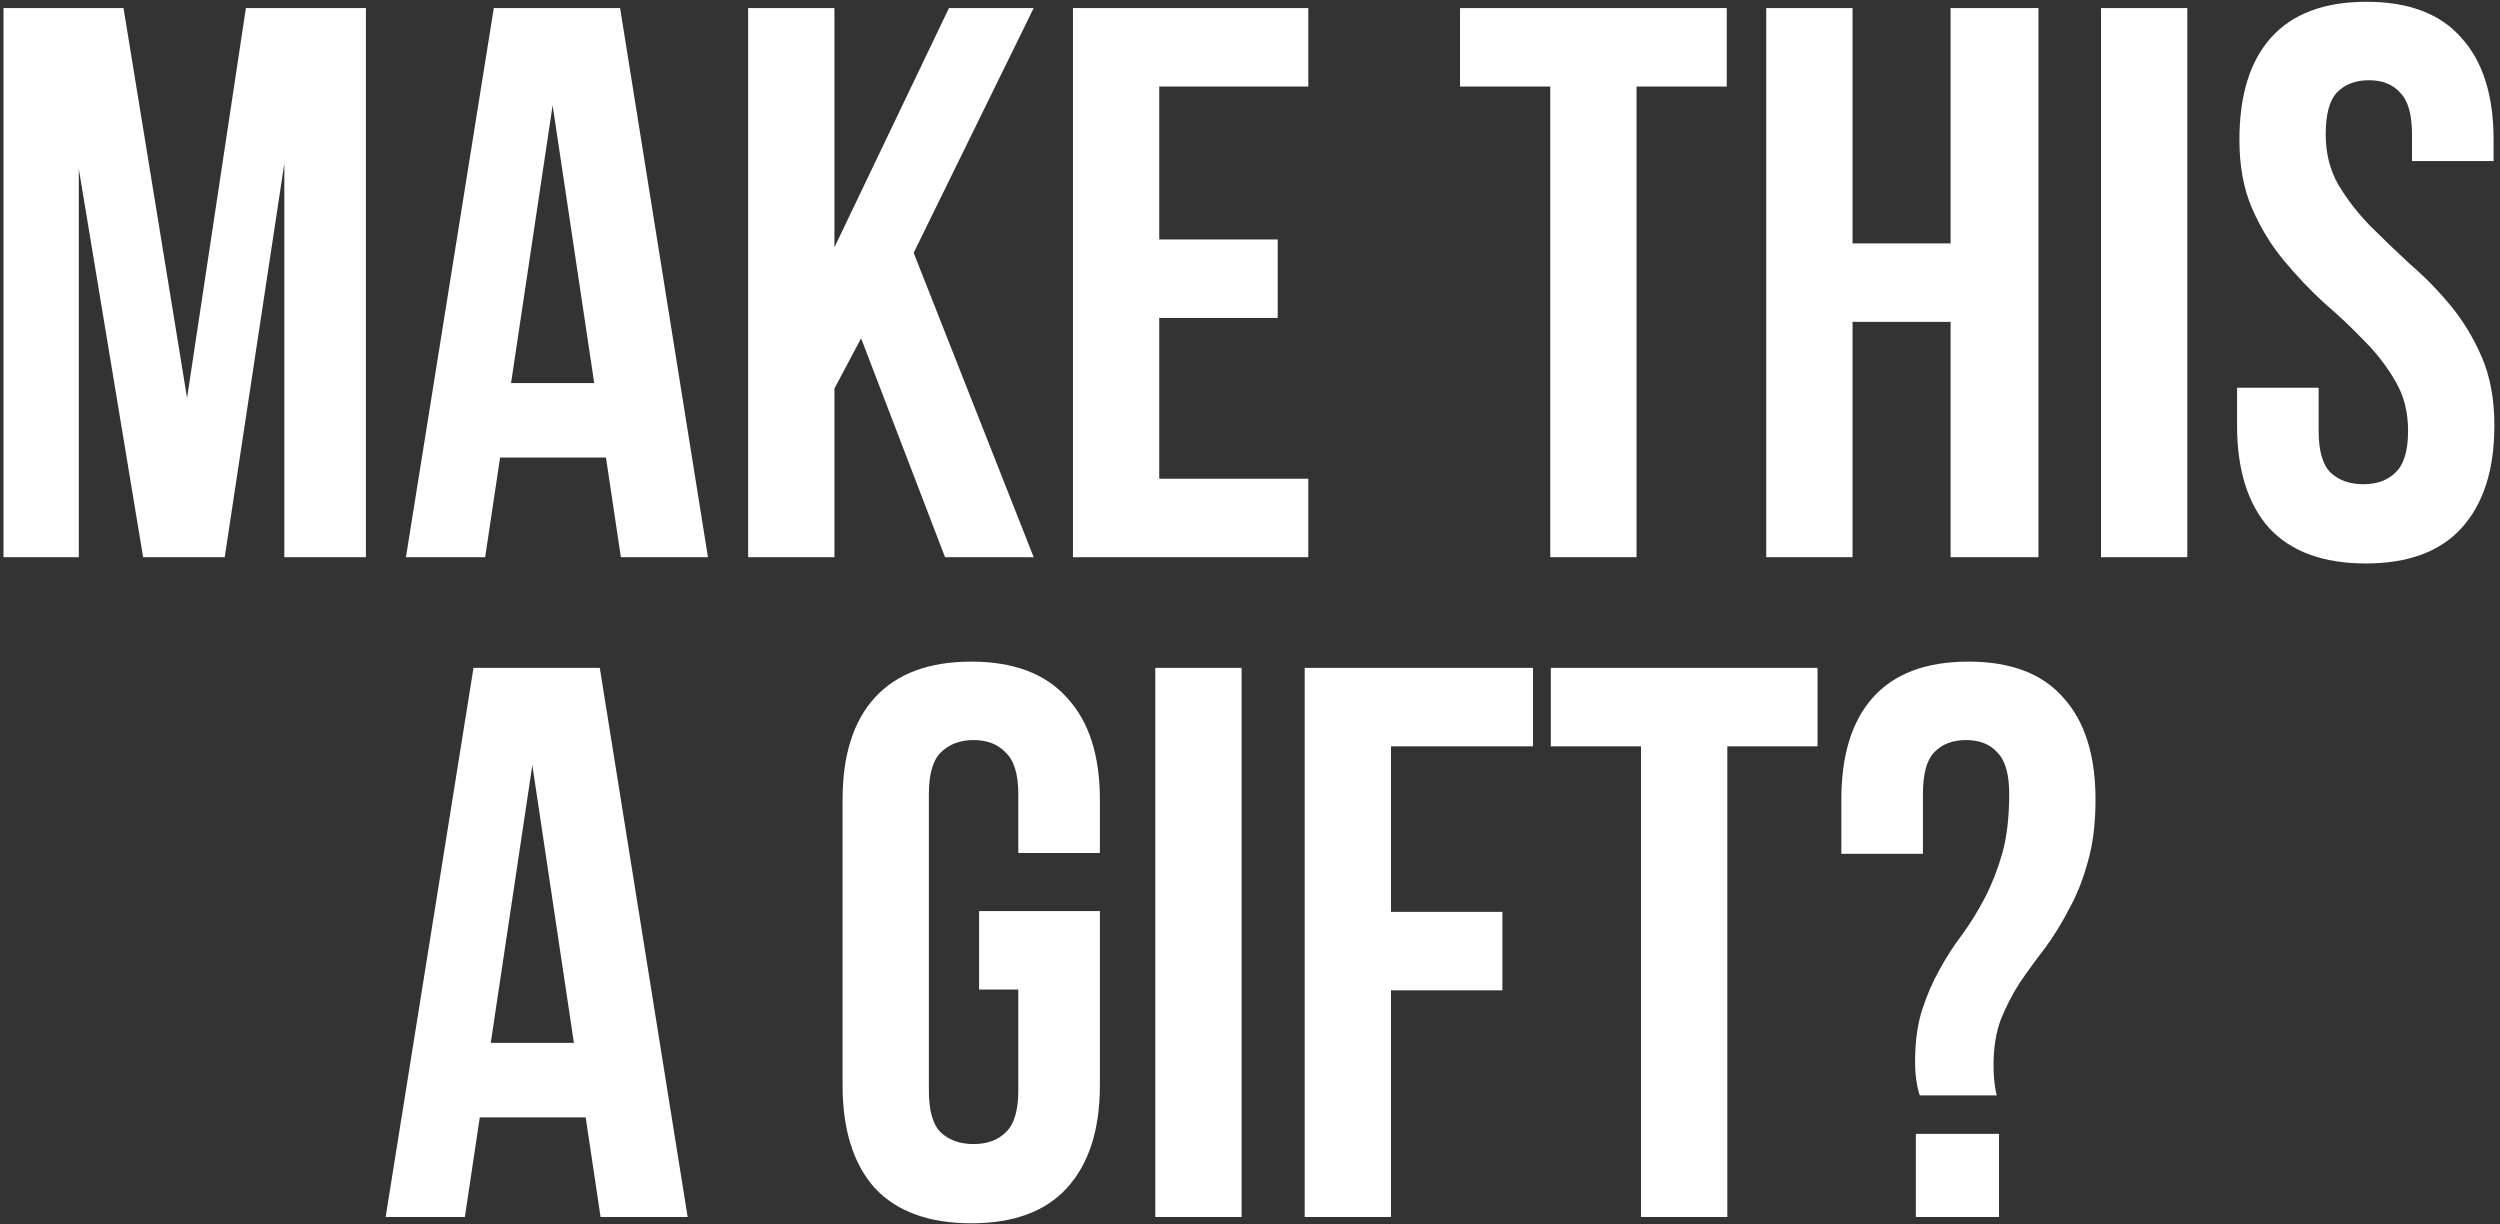 <?xml version="1.0" encoding="UTF-8"?> <svg xmlns="http://www.w3.org/2000/svg" width="341" height="167" viewBox="0 0 341 167" fill="none"><rect x="0" y="0" width="341" height="167" fill="#333333" stroke="none"/><path d="M25.515 54.279L33.54 1.1H49.911V76H38.783V22.286L30.651 76H19.523L10.749 23.035V76H0.477V1.1H16.848L25.515 54.279ZM96.565 76H84.688L82.655 62.411H68.21L66.177 76H55.37L67.354 1.1H84.581L96.565 76ZM69.708 52.246H81.05L75.379 14.368L69.708 52.246ZM117.454 46.147L113.816 52.995V76H102.046V1.1H113.816V33.735L129.438 1.1H140.994L124.623 34.484L140.994 76H128.903L117.454 46.147ZM158.121 32.665H174.278V43.365H158.121V65.3H178.451V76H146.351V1.1H178.451V11.8H158.121V32.665ZM199.149 1.1H235.529V11.8H223.224V76H211.454V11.8H199.149V1.1ZM252.686 76H240.916V1.1H252.686V33.2H266.061V1.1H278.045V76H266.061V43.9H252.686V76ZM286.579 1.1H298.349V76H286.579V1.1ZM305.457 19.076C305.457 13.013 306.884 8.376 309.737 5.166C312.662 1.885 317.013 0.244 322.791 0.244C328.569 0.244 332.885 1.885 335.738 5.166C338.663 8.376 340.125 13.013 340.125 19.076V21.965H328.997V18.327C328.997 15.616 328.462 13.726 327.392 12.656C326.394 11.515 324.967 10.944 323.112 10.944C321.258 10.944 319.795 11.515 318.725 12.656C317.727 13.726 317.227 15.616 317.227 18.327C317.227 20.895 317.798 23.178 318.939 25.175C320.081 27.101 321.507 28.956 323.219 30.739C324.931 32.451 326.75 34.199 328.676 35.982C330.674 37.694 332.528 39.584 334.24 41.653C335.952 43.722 337.379 46.076 338.52 48.715C339.662 51.354 340.232 54.457 340.232 58.024C340.232 64.087 338.734 68.76 335.738 72.041C332.814 75.251 328.462 76.856 322.684 76.856C316.906 76.856 312.519 75.251 309.523 72.041C306.599 68.76 305.136 64.087 305.136 58.024V52.888H316.264V58.773C316.264 61.484 316.799 63.374 317.869 64.444C319.011 65.514 320.509 66.049 322.363 66.049C324.218 66.049 325.68 65.514 326.75 64.444C327.892 63.374 328.462 61.484 328.462 58.773C328.462 56.205 327.892 53.958 326.75 52.032C325.609 50.035 324.182 48.18 322.47 46.468C320.758 44.685 318.904 42.937 316.906 41.225C314.98 39.442 313.161 37.516 311.449 35.447C309.737 33.378 308.311 31.024 307.169 28.385C306.028 25.746 305.457 22.643 305.457 19.076ZM93.796 166H81.919L79.886 152.411H65.441L63.408 166H52.601L64.585 91.1H81.812L93.796 166ZM66.939 142.246H78.281L72.61 104.368L66.939 142.246ZM133.546 124.27H150.024V148.024C150.024 154.087 148.526 158.76 145.53 162.041C142.606 165.251 138.254 166.856 132.476 166.856C126.698 166.856 122.311 165.251 119.315 162.041C116.391 158.76 114.928 154.087 114.928 148.024V109.076C114.928 103.013 116.391 98.376 119.315 95.166C122.311 91.885 126.698 90.244 132.476 90.244C138.254 90.244 142.606 91.885 145.53 95.166C148.526 98.376 150.024 103.013 150.024 109.076V116.352H138.896V108.327C138.896 105.616 138.326 103.726 137.184 102.656C136.114 101.515 134.652 100.944 132.797 100.944C130.943 100.944 129.445 101.515 128.303 102.656C127.233 103.726 126.698 105.616 126.698 108.327V148.773C126.698 151.484 127.233 153.374 128.303 154.444C129.445 155.514 130.943 156.049 132.797 156.049C134.652 156.049 136.114 155.514 137.184 154.444C138.326 153.374 138.896 151.484 138.896 148.773V134.97H133.546V124.27ZM157.584 91.1H169.354V166H157.584V91.1ZM189.73 124.377H204.924V135.077H189.73V166H177.96V91.1H209.097V101.8H189.73V124.377ZM211.531 91.1H247.911V101.8H235.606V166H223.836V101.8H211.531V91.1ZM261.859 149.415C261.431 148.131 261.217 146.597 261.217 144.814C261.217 142.103 261.538 139.749 262.18 137.752C262.822 135.755 263.606 133.936 264.534 132.295C265.461 130.583 266.495 128.978 267.637 127.48C268.778 125.911 269.812 124.234 270.74 122.451C271.667 120.668 272.452 118.67 273.094 116.459C273.736 114.176 274.057 111.466 274.057 108.327C274.057 105.616 273.522 103.726 272.452 102.656C271.453 101.515 270.026 100.944 268.172 100.944C266.317 100.944 264.855 101.515 263.785 102.656C262.786 103.726 262.287 105.616 262.287 108.327V116.459H251.159V109.076C251.159 103.013 252.585 98.376 255.439 95.166C258.363 91.885 262.715 90.244 268.493 90.244C274.271 90.244 278.586 91.885 281.44 95.166C284.364 98.376 285.827 103.013 285.827 109.076C285.827 112.357 285.47 115.211 284.757 117.636C284.115 119.99 283.259 122.13 282.189 124.056C281.19 125.982 280.084 127.765 278.872 129.406C277.659 130.975 276.518 132.545 275.448 134.114C274.449 135.683 273.593 137.36 272.88 139.143C272.238 140.926 271.917 142.959 271.917 145.242C271.917 146.811 272.059 148.202 272.345 149.415H261.859ZM272.666 154.658V166H261.324V154.658H272.666Z" fill="white"></path></svg> 